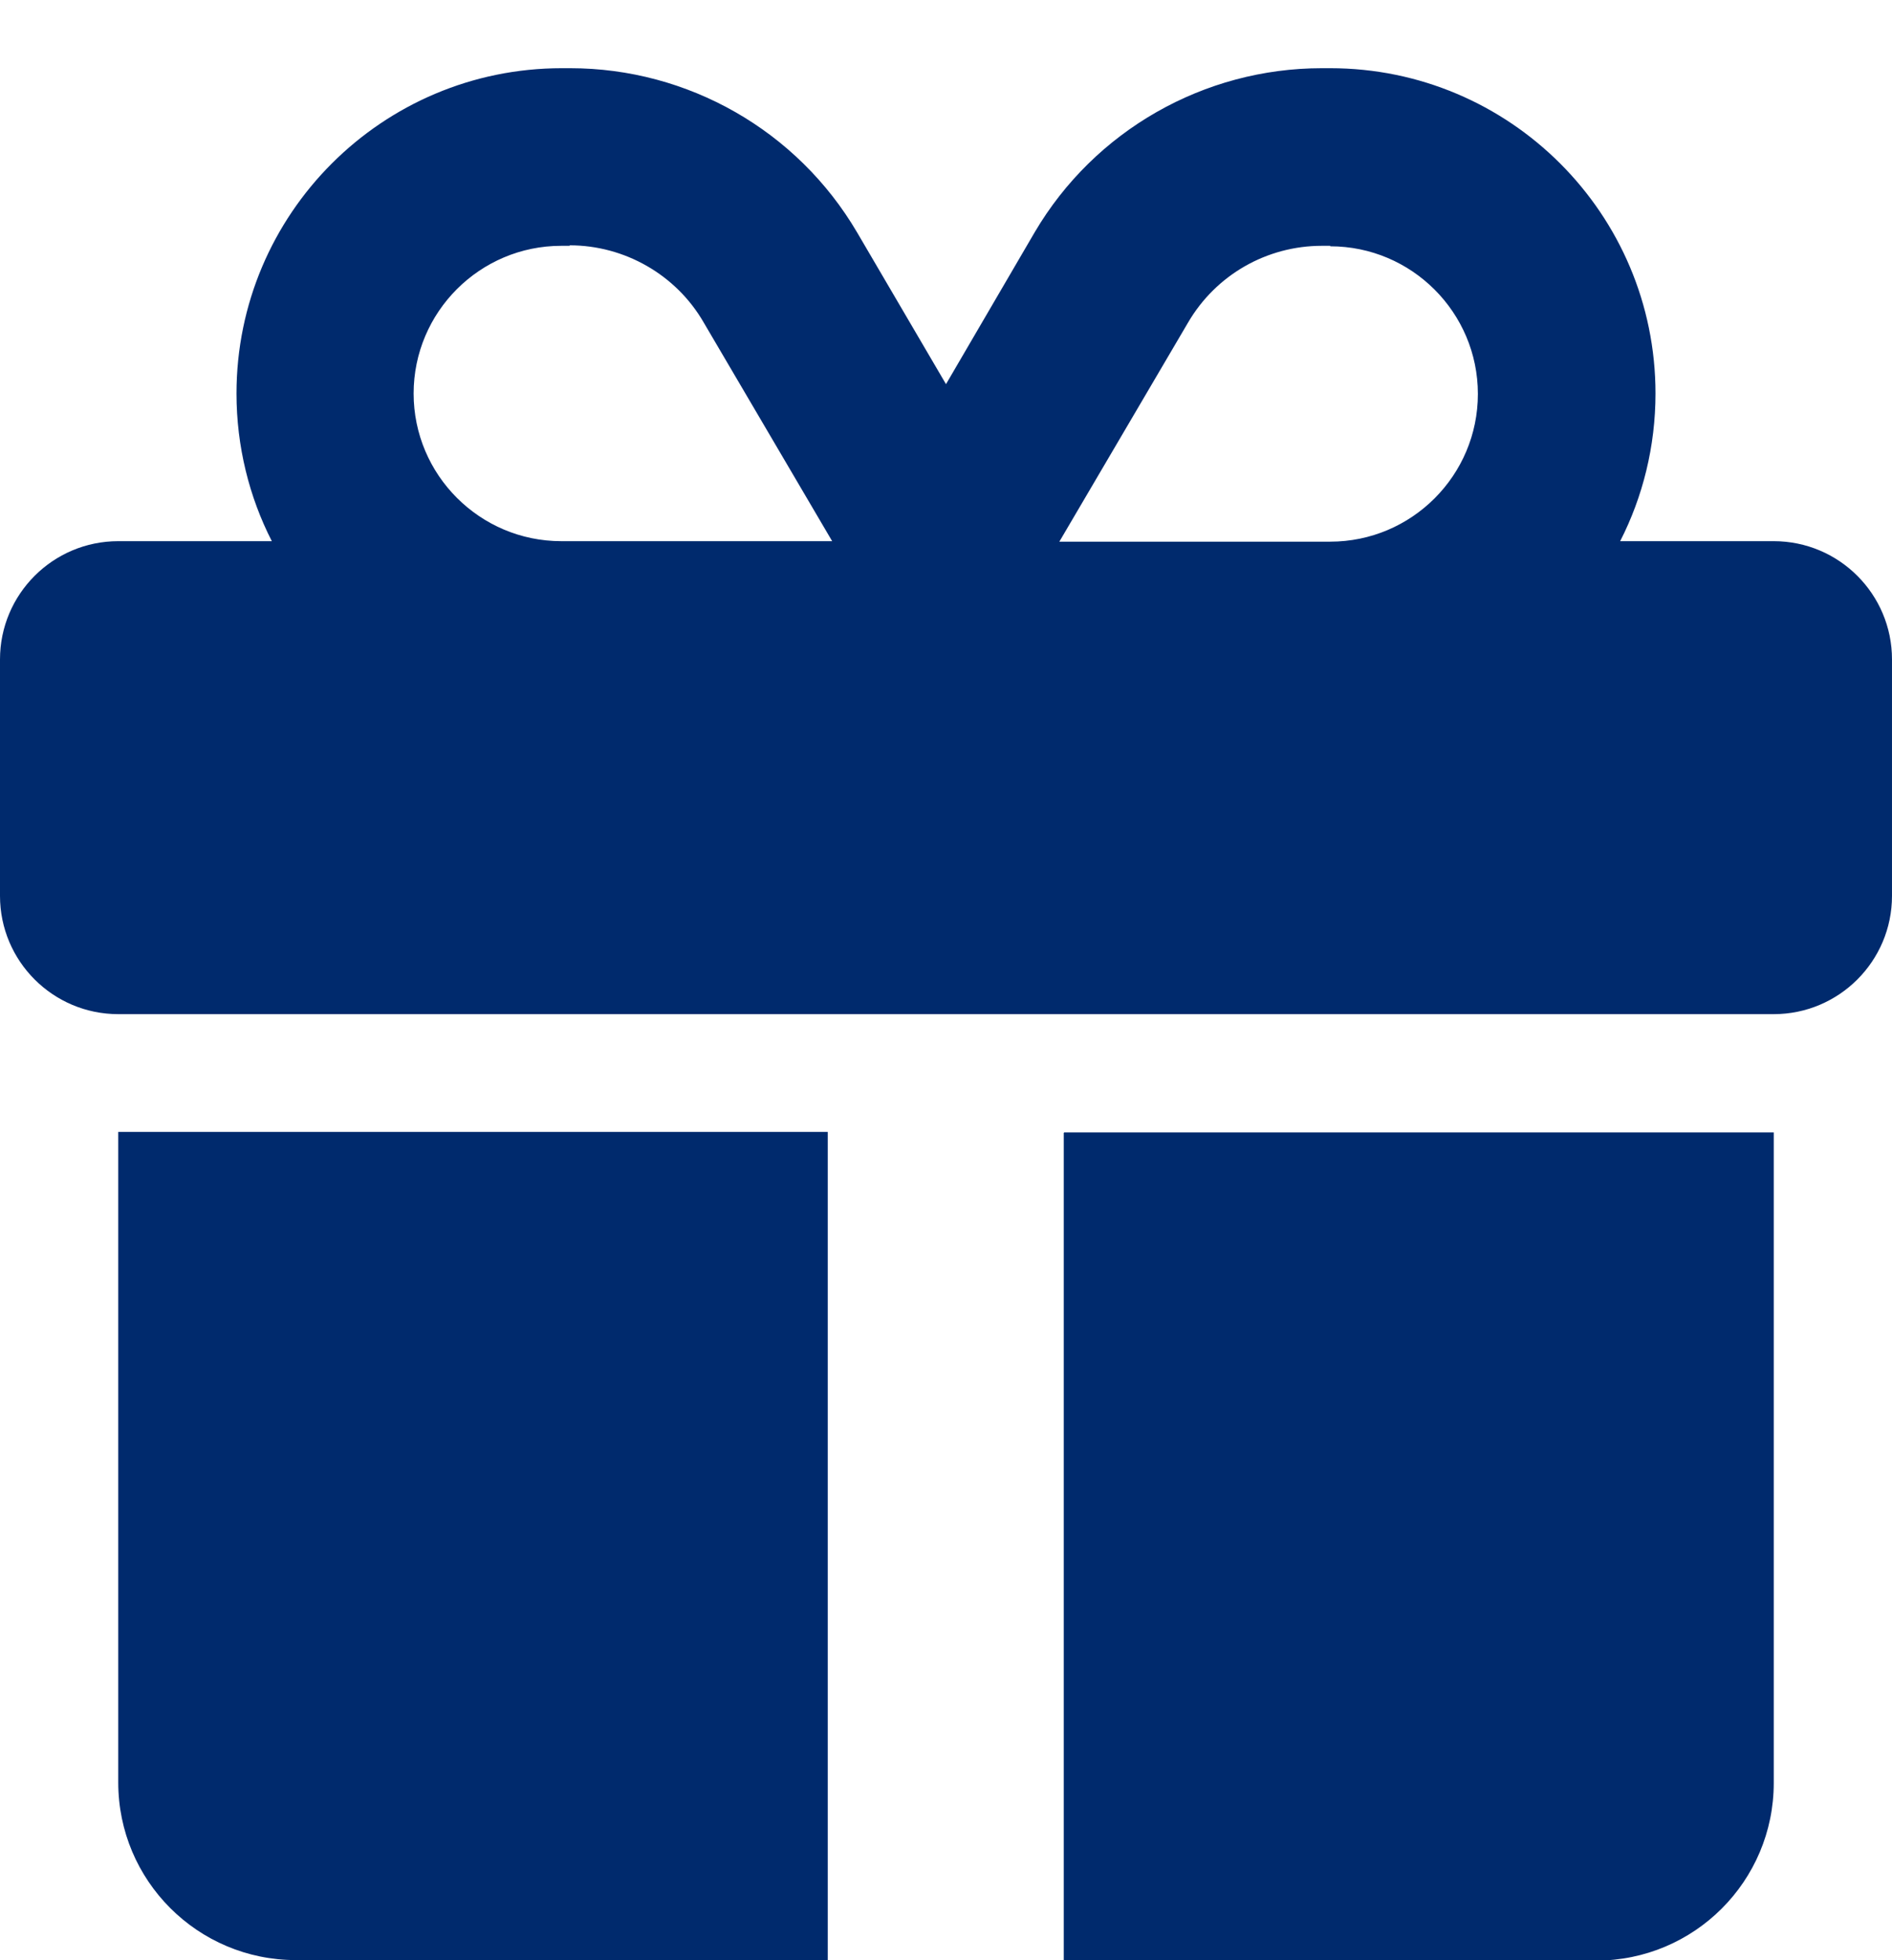 <?xml version="1.0" encoding="UTF-8"?>
<svg id="Capa_1" data-name="Capa 1" xmlns="http://www.w3.org/2000/svg" viewBox="0 0 38.56 39.95">
  <defs>
    <style>
      .cls-1 {
        fill: #002a6d;
      }
    </style>
  </defs>
  <path class="cls-1" d="M11.45,1.39h.17c2.4,0,4.63,1.27,5.85,3.35l1.81,3.09,1.81-3.1c1.22-2.07,3.45-3.34,5.85-3.34h.17c3.66,0,6.63,2.97,6.63,6.63,0,1.08-.26,2.11-.72,3.01h3.13c1.33,0,2.41,1.08,2.41,2.41v4.82c0,1.33-1.08,2.41-2.41,2.41H2.41c-1.33,0-2.41-1.08-2.41-2.41v-4.82c0-1.33,1.08-2.41,2.41-2.41h3.13c-.46-.9-.72-1.93-.72-3.01,0-3.66,2.97-6.63,6.63-6.63ZM16.87,23.08v16.87H6.03c-2,0-3.62-1.62-3.62-3.62v-13.26h14.46ZM11.61,5.01h-.17c-1.66,0-3.01,1.35-3.01,3.01s1.35,3.01,3.01,3.01h5.52l-2.62-4.46c-.56-.97-1.61-1.57-2.73-1.57ZM27.11,5.01h-.17c-1.12,0-2.16.59-2.73,1.57l-2.62,4.46h5.52c1.66,0,3.01-1.35,3.01-3.01s-1.35-3.01-3.01-3.01ZM21.69,23.08h14.46v13.26c0,2-1.62,3.62-3.62,3.62h-10.85v-16.87Z"/>
</svg>
